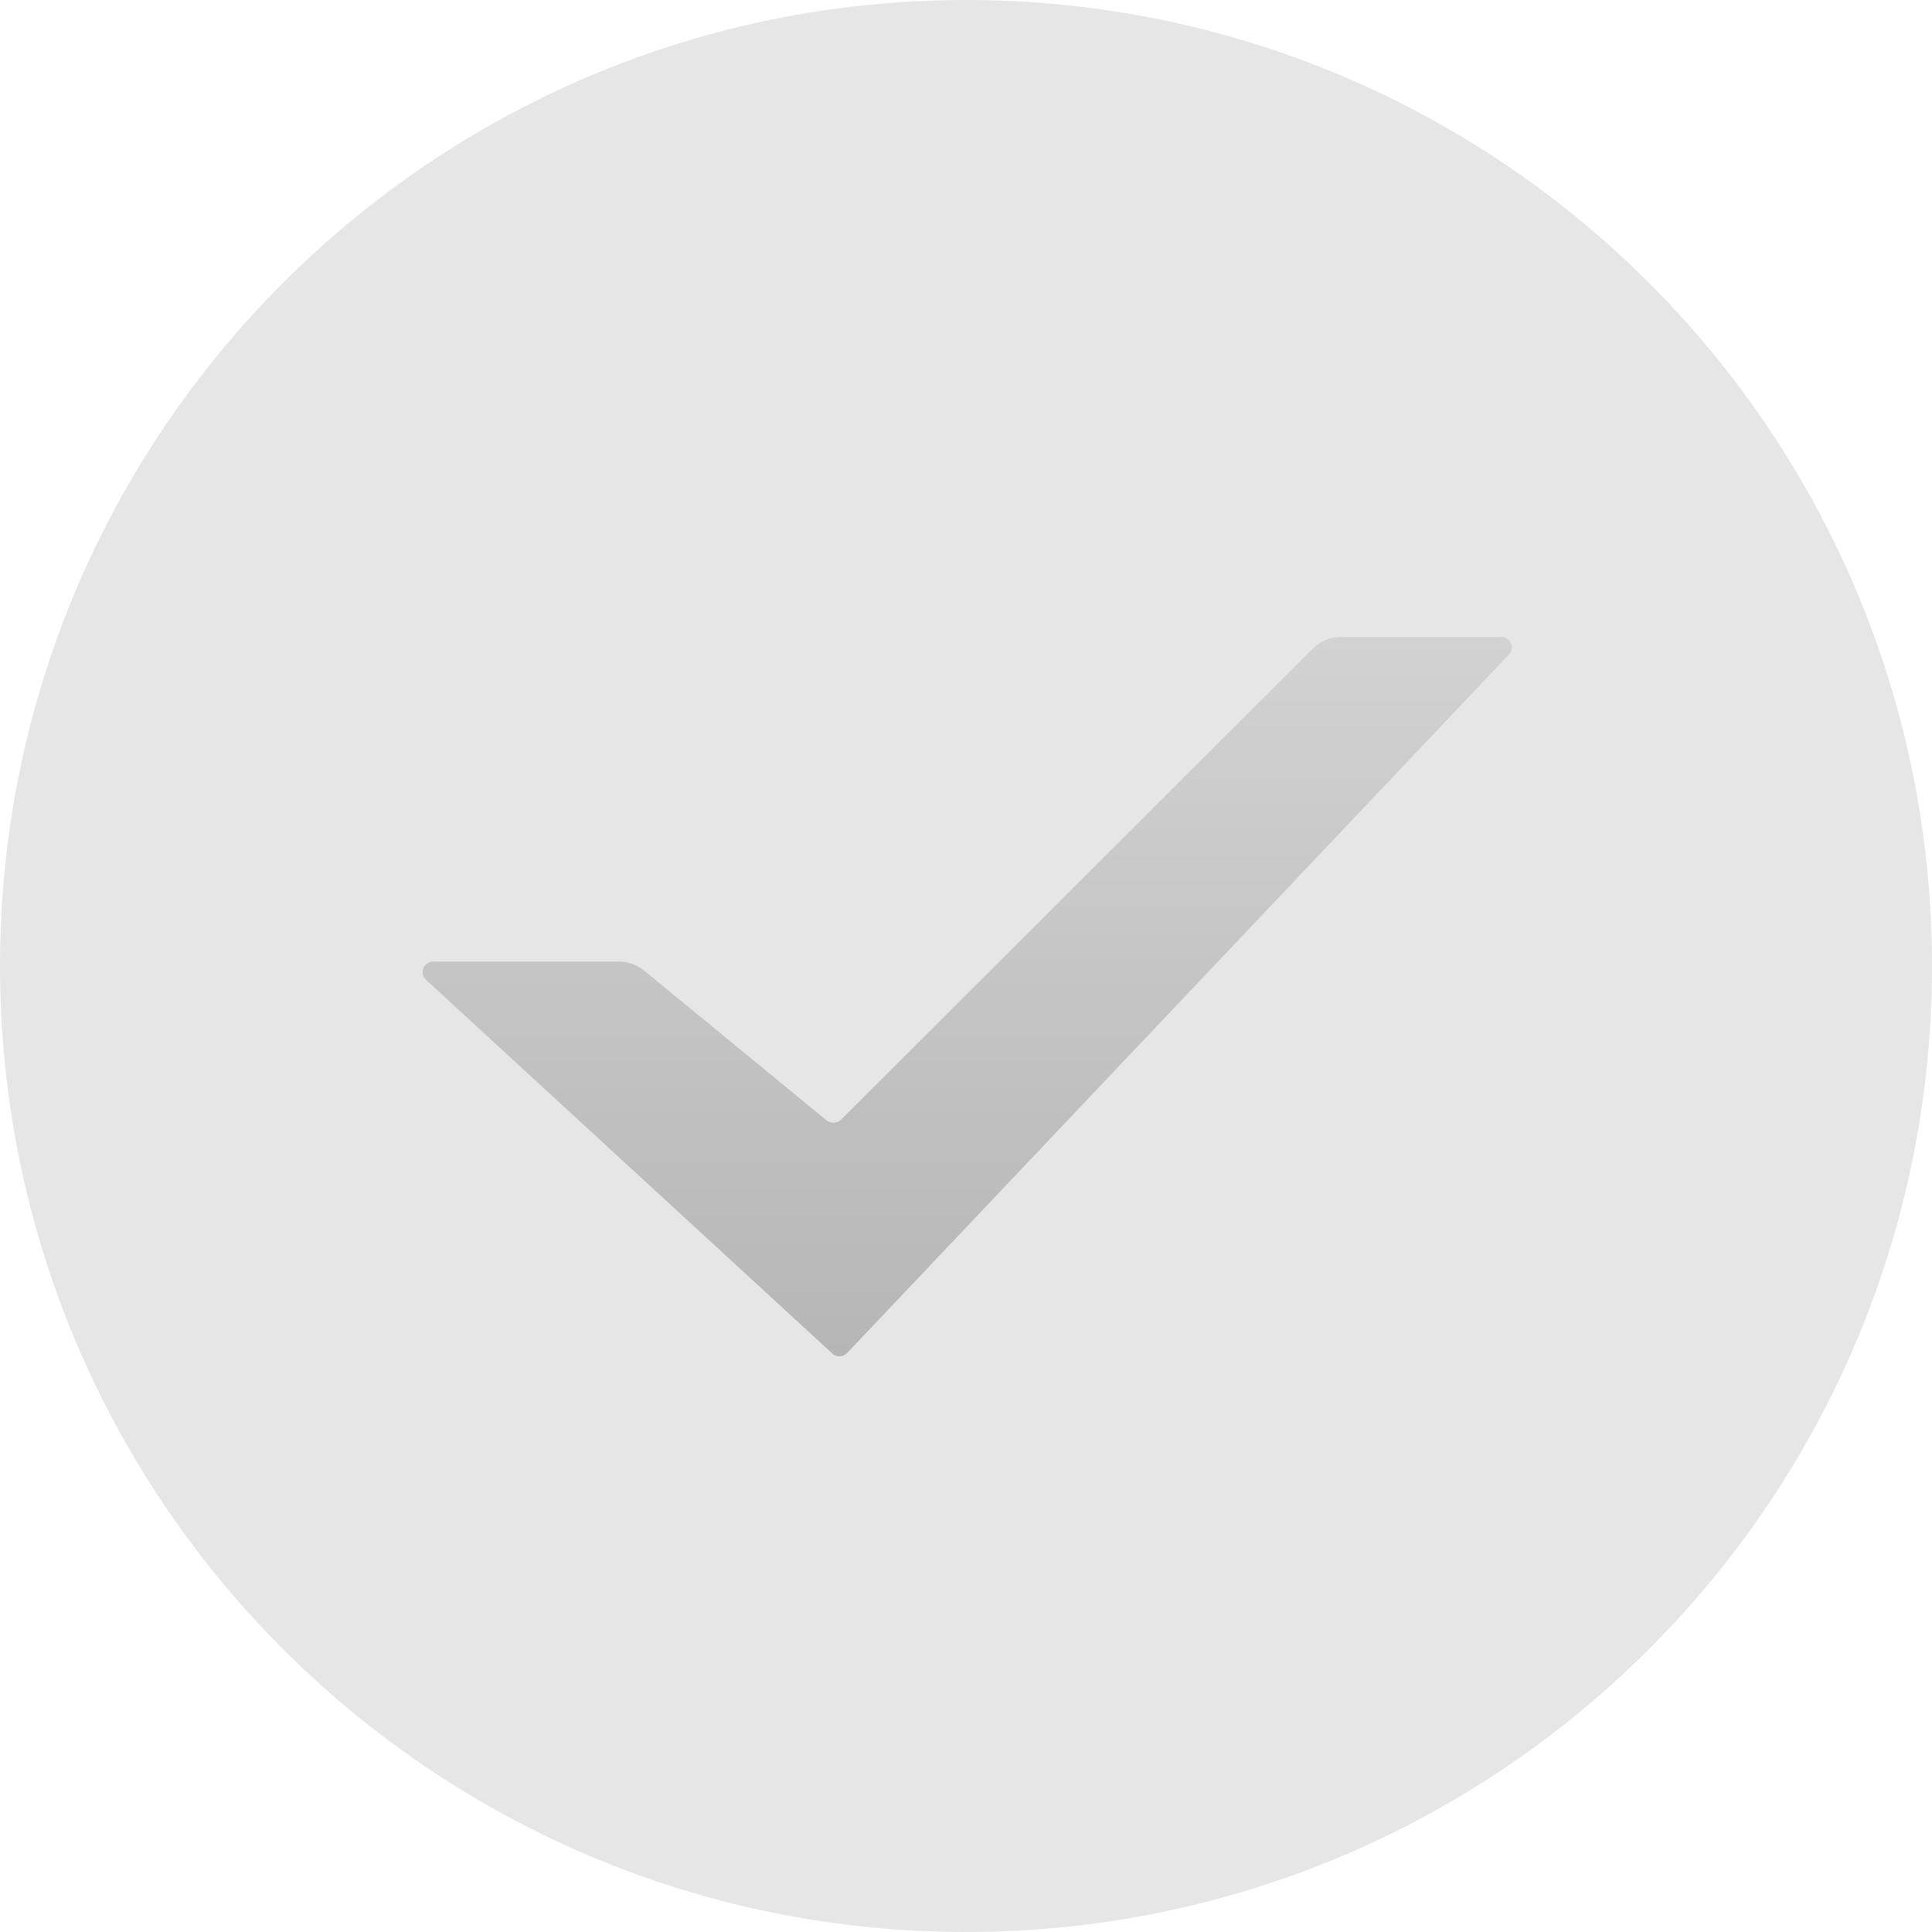 <svg
  width="14"
  height="14"
  viewBox="0 0 14 14"
  data-icon-name="oc:check-product-inactive"
  xmlns="http://www.w3.org/2000/svg"
>
  <g>
    <path
      d="M0 7C0 3.134 3.134 0 7 0C10.866 0 14 3.134 14 7C14 10.866 10.866 14 7 14C3.134 14 0 10.866 0 7Z"
      fill="#e6e6e6"
    ></path>
    <path
      d="M10.935 4.742C10.981 4.696 10.946 4.615 10.877 4.615H9.72C9.645 4.615 9.57 4.644 9.512 4.701L6.095 8.113C6.066 8.142 6.019 8.142 5.99 8.119L4.666 7.032C4.614 6.991 4.551 6.968 4.481 6.968H3.14C3.07 6.968 3.036 7.055 3.088 7.101L6.031 9.808C6.06 9.837 6.112 9.837 6.141 9.802L10.935 4.742Z"
      fill="url(#paint0_linear)"
    ></path>
    <defs>
      <linearGradient
        id="paint0_linear"
        x1="7.009"
        y1="4.615"
        x2="7.009"
        y2="9.829"
        gradientUnits="userSpaceOnUse"
      >
        <stop stop-color="#D2D2D2"></stop>
        <stop offset="1" stop-color="#B6B6B6"></stop>
      </linearGradient>
    </defs>
  </g>
</svg>
